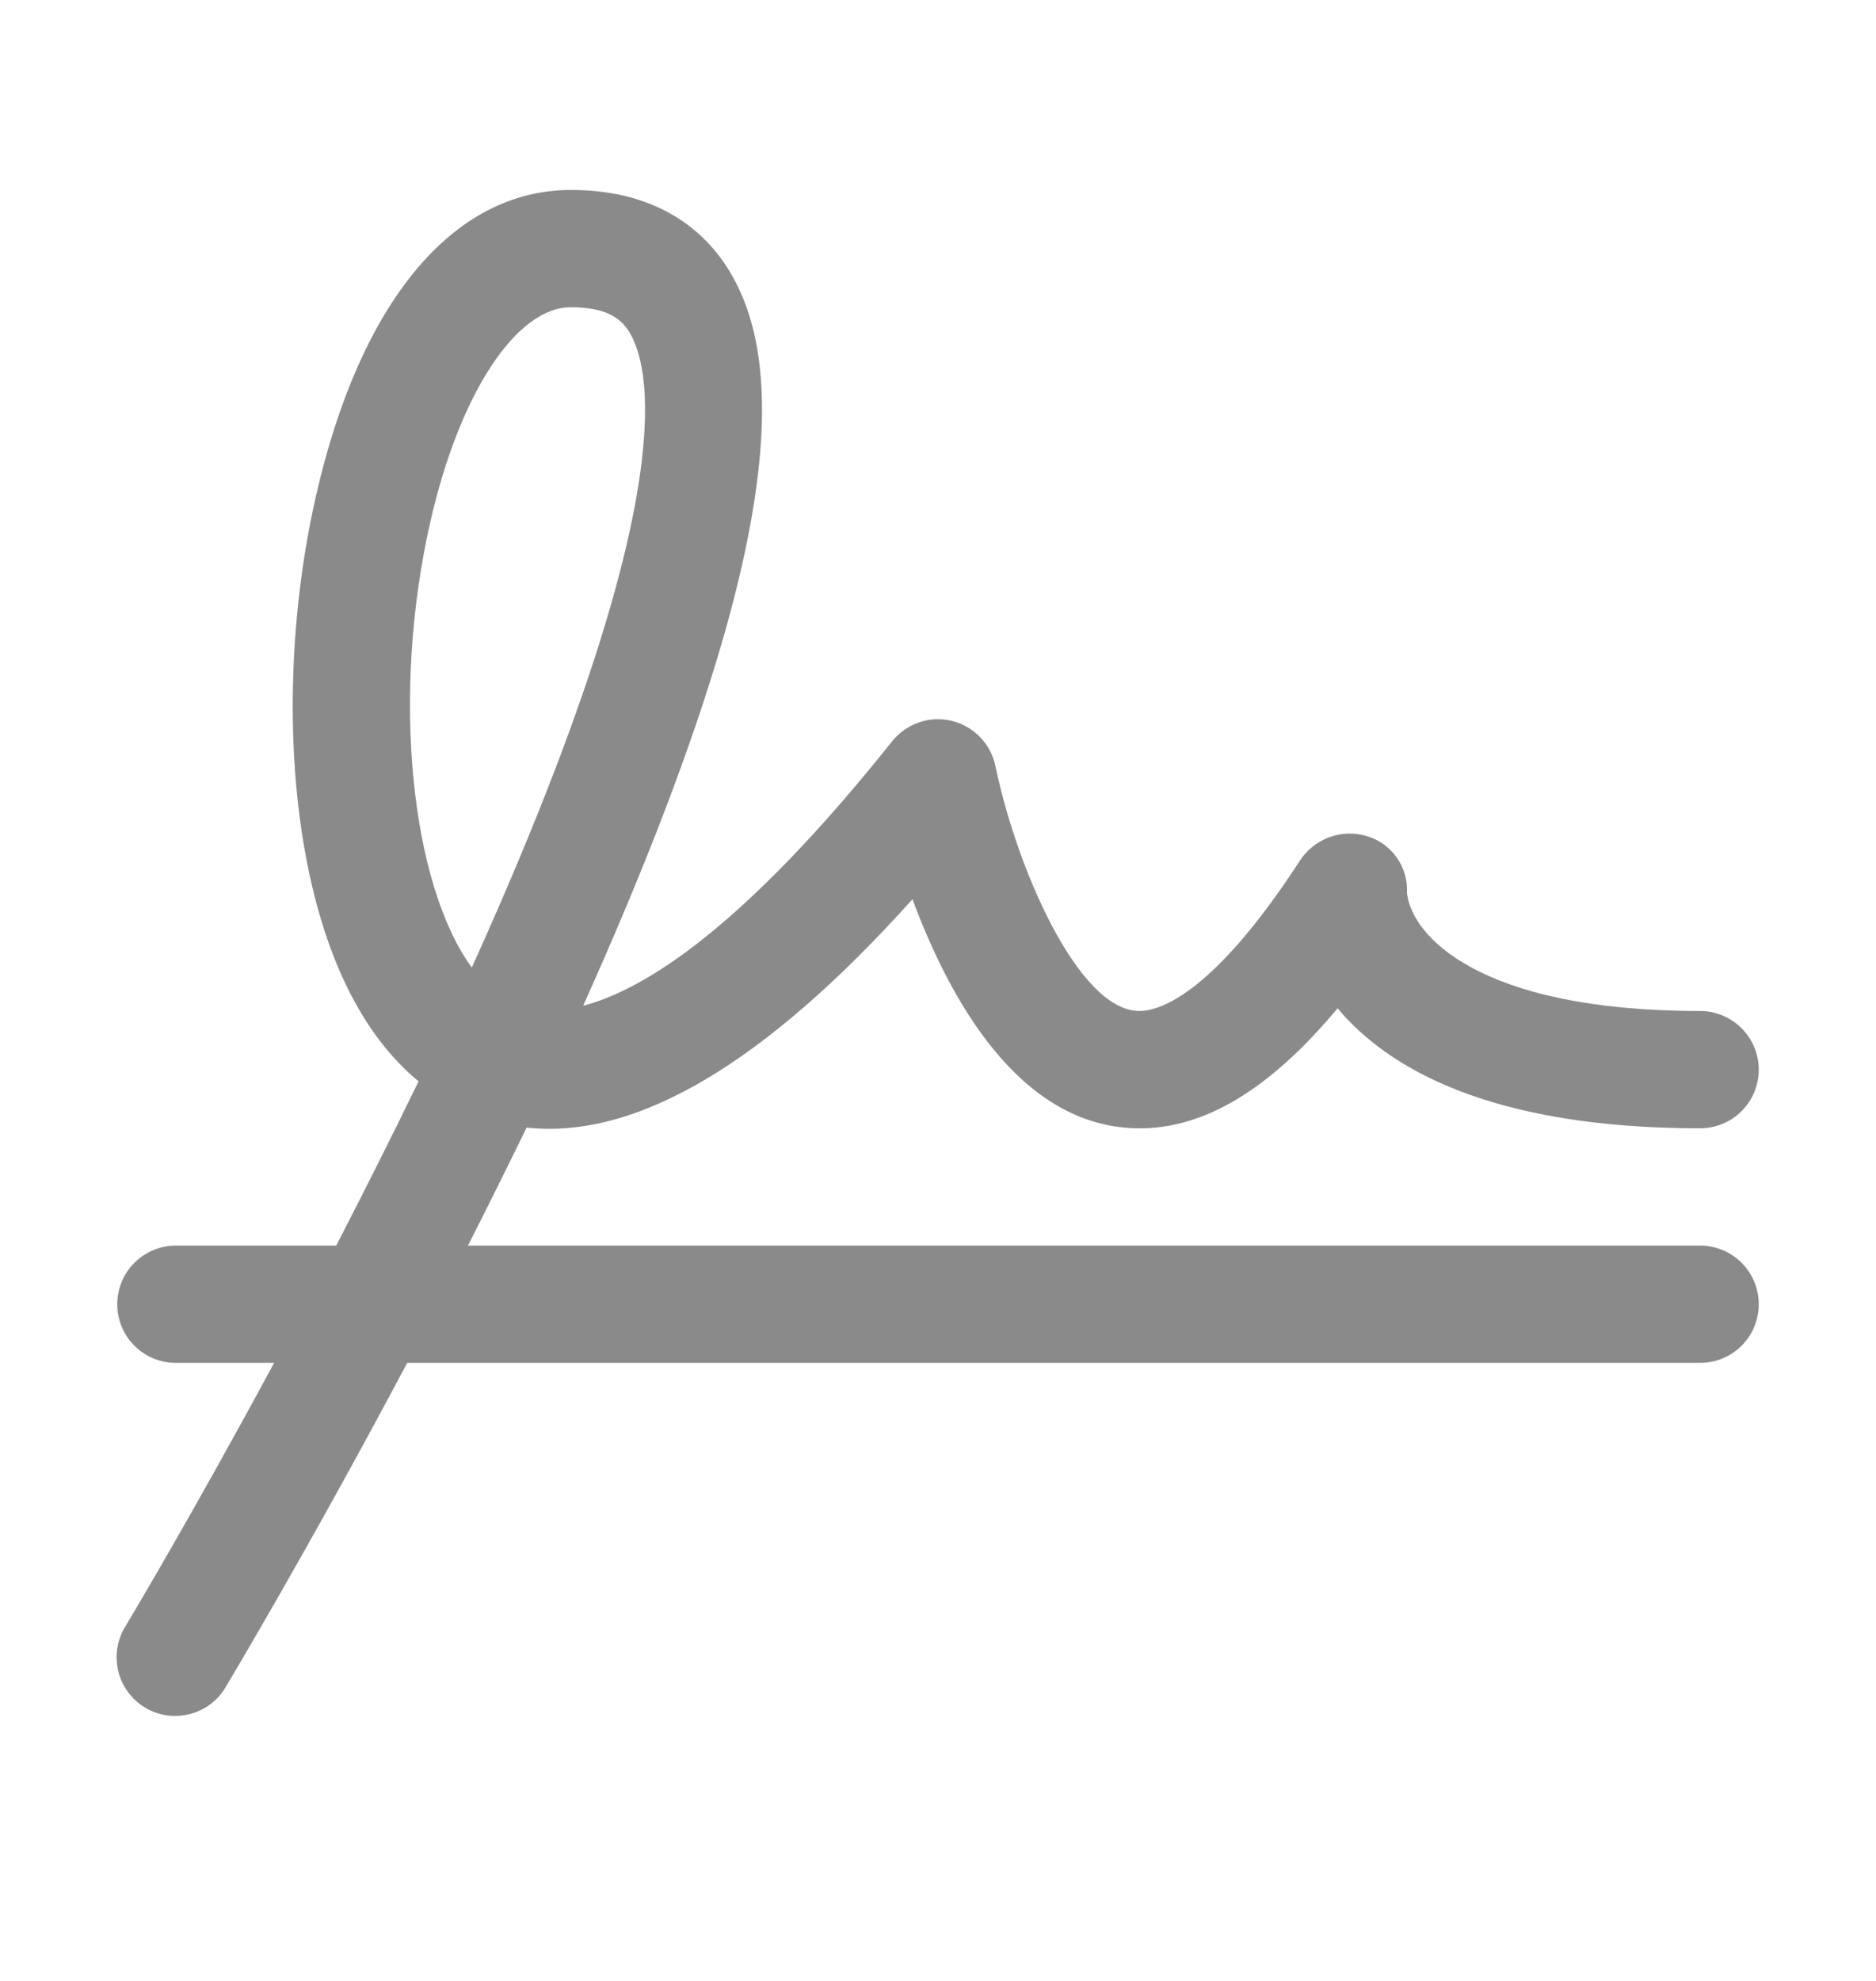 <?xml version="1.0" encoding="UTF-8"?> <svg xmlns="http://www.w3.org/2000/svg" width="18" height="19" viewBox="0 0 18 19" fill="none"><path d="M16.312 11.947H4.49C4.677 11.579 4.865 11.2 5.053 10.815C6.107 10.931 7.343 10.197 8.755 8.625C9.107 9.571 9.771 10.8 10.905 10.822C11.543 10.835 12.179 10.457 12.834 9.671C13.311 10.242 14.295 10.822 16.312 10.822C16.462 10.822 16.605 10.763 16.71 10.658C16.816 10.552 16.875 10.409 16.875 10.26C16.875 10.111 16.816 9.968 16.71 9.862C16.605 9.757 16.462 9.697 16.312 9.697C14.173 9.697 13.54 8.963 13.5 8.565C13.506 8.444 13.472 8.324 13.402 8.226C13.333 8.127 13.232 8.054 13.116 8.02C12.996 7.983 12.867 7.988 12.749 8.032C12.632 8.077 12.532 8.158 12.466 8.265C11.617 9.569 11.103 9.701 10.925 9.697C10.344 9.686 9.753 8.325 9.551 7.347C9.529 7.243 9.478 7.146 9.404 7.07C9.329 6.993 9.235 6.939 9.131 6.914C9.027 6.889 8.918 6.894 8.817 6.929C8.716 6.964 8.627 7.027 8.56 7.11C7.14 8.892 6.188 9.492 5.595 9.647C6.192 8.321 6.638 7.155 6.923 6.175C7.403 4.526 7.438 3.374 7.029 2.652C6.818 2.274 6.372 1.822 5.478 1.822C4.349 1.822 3.458 2.89 3.033 4.751C2.781 5.855 2.739 7.086 2.919 8.126C3.099 9.166 3.473 9.922 4.016 10.372C3.753 10.914 3.486 11.444 3.226 11.947H1.688C1.538 11.947 1.395 12.007 1.29 12.112C1.184 12.217 1.125 12.361 1.125 12.51C1.125 12.659 1.184 12.802 1.29 12.908C1.395 13.013 1.538 13.072 1.688 13.072H2.63C1.834 14.549 1.216 15.578 1.206 15.595C1.166 15.658 1.139 15.729 1.126 15.803C1.114 15.877 1.117 15.953 1.134 16.026C1.151 16.099 1.183 16.167 1.227 16.228C1.271 16.288 1.327 16.34 1.391 16.378C1.456 16.417 1.527 16.442 1.601 16.453C1.675 16.463 1.751 16.459 1.823 16.44C1.896 16.421 1.964 16.388 2.024 16.342C2.083 16.297 2.133 16.24 2.17 16.174C2.18 16.156 2.962 14.853 3.907 13.072H16.312C16.462 13.072 16.605 13.013 16.71 12.908C16.816 12.802 16.875 12.659 16.875 12.51C16.875 12.361 16.816 12.217 16.71 12.112C16.605 12.007 16.462 11.947 16.312 11.947ZM4.13 5.001C4.41 3.773 4.952 2.947 5.478 2.947C5.853 2.947 5.977 3.078 6.05 3.205C6.261 3.58 6.508 4.906 4.527 9.28C3.946 8.486 3.748 6.674 4.13 5.001Z" fill="#8A8A8A"></path></svg> 